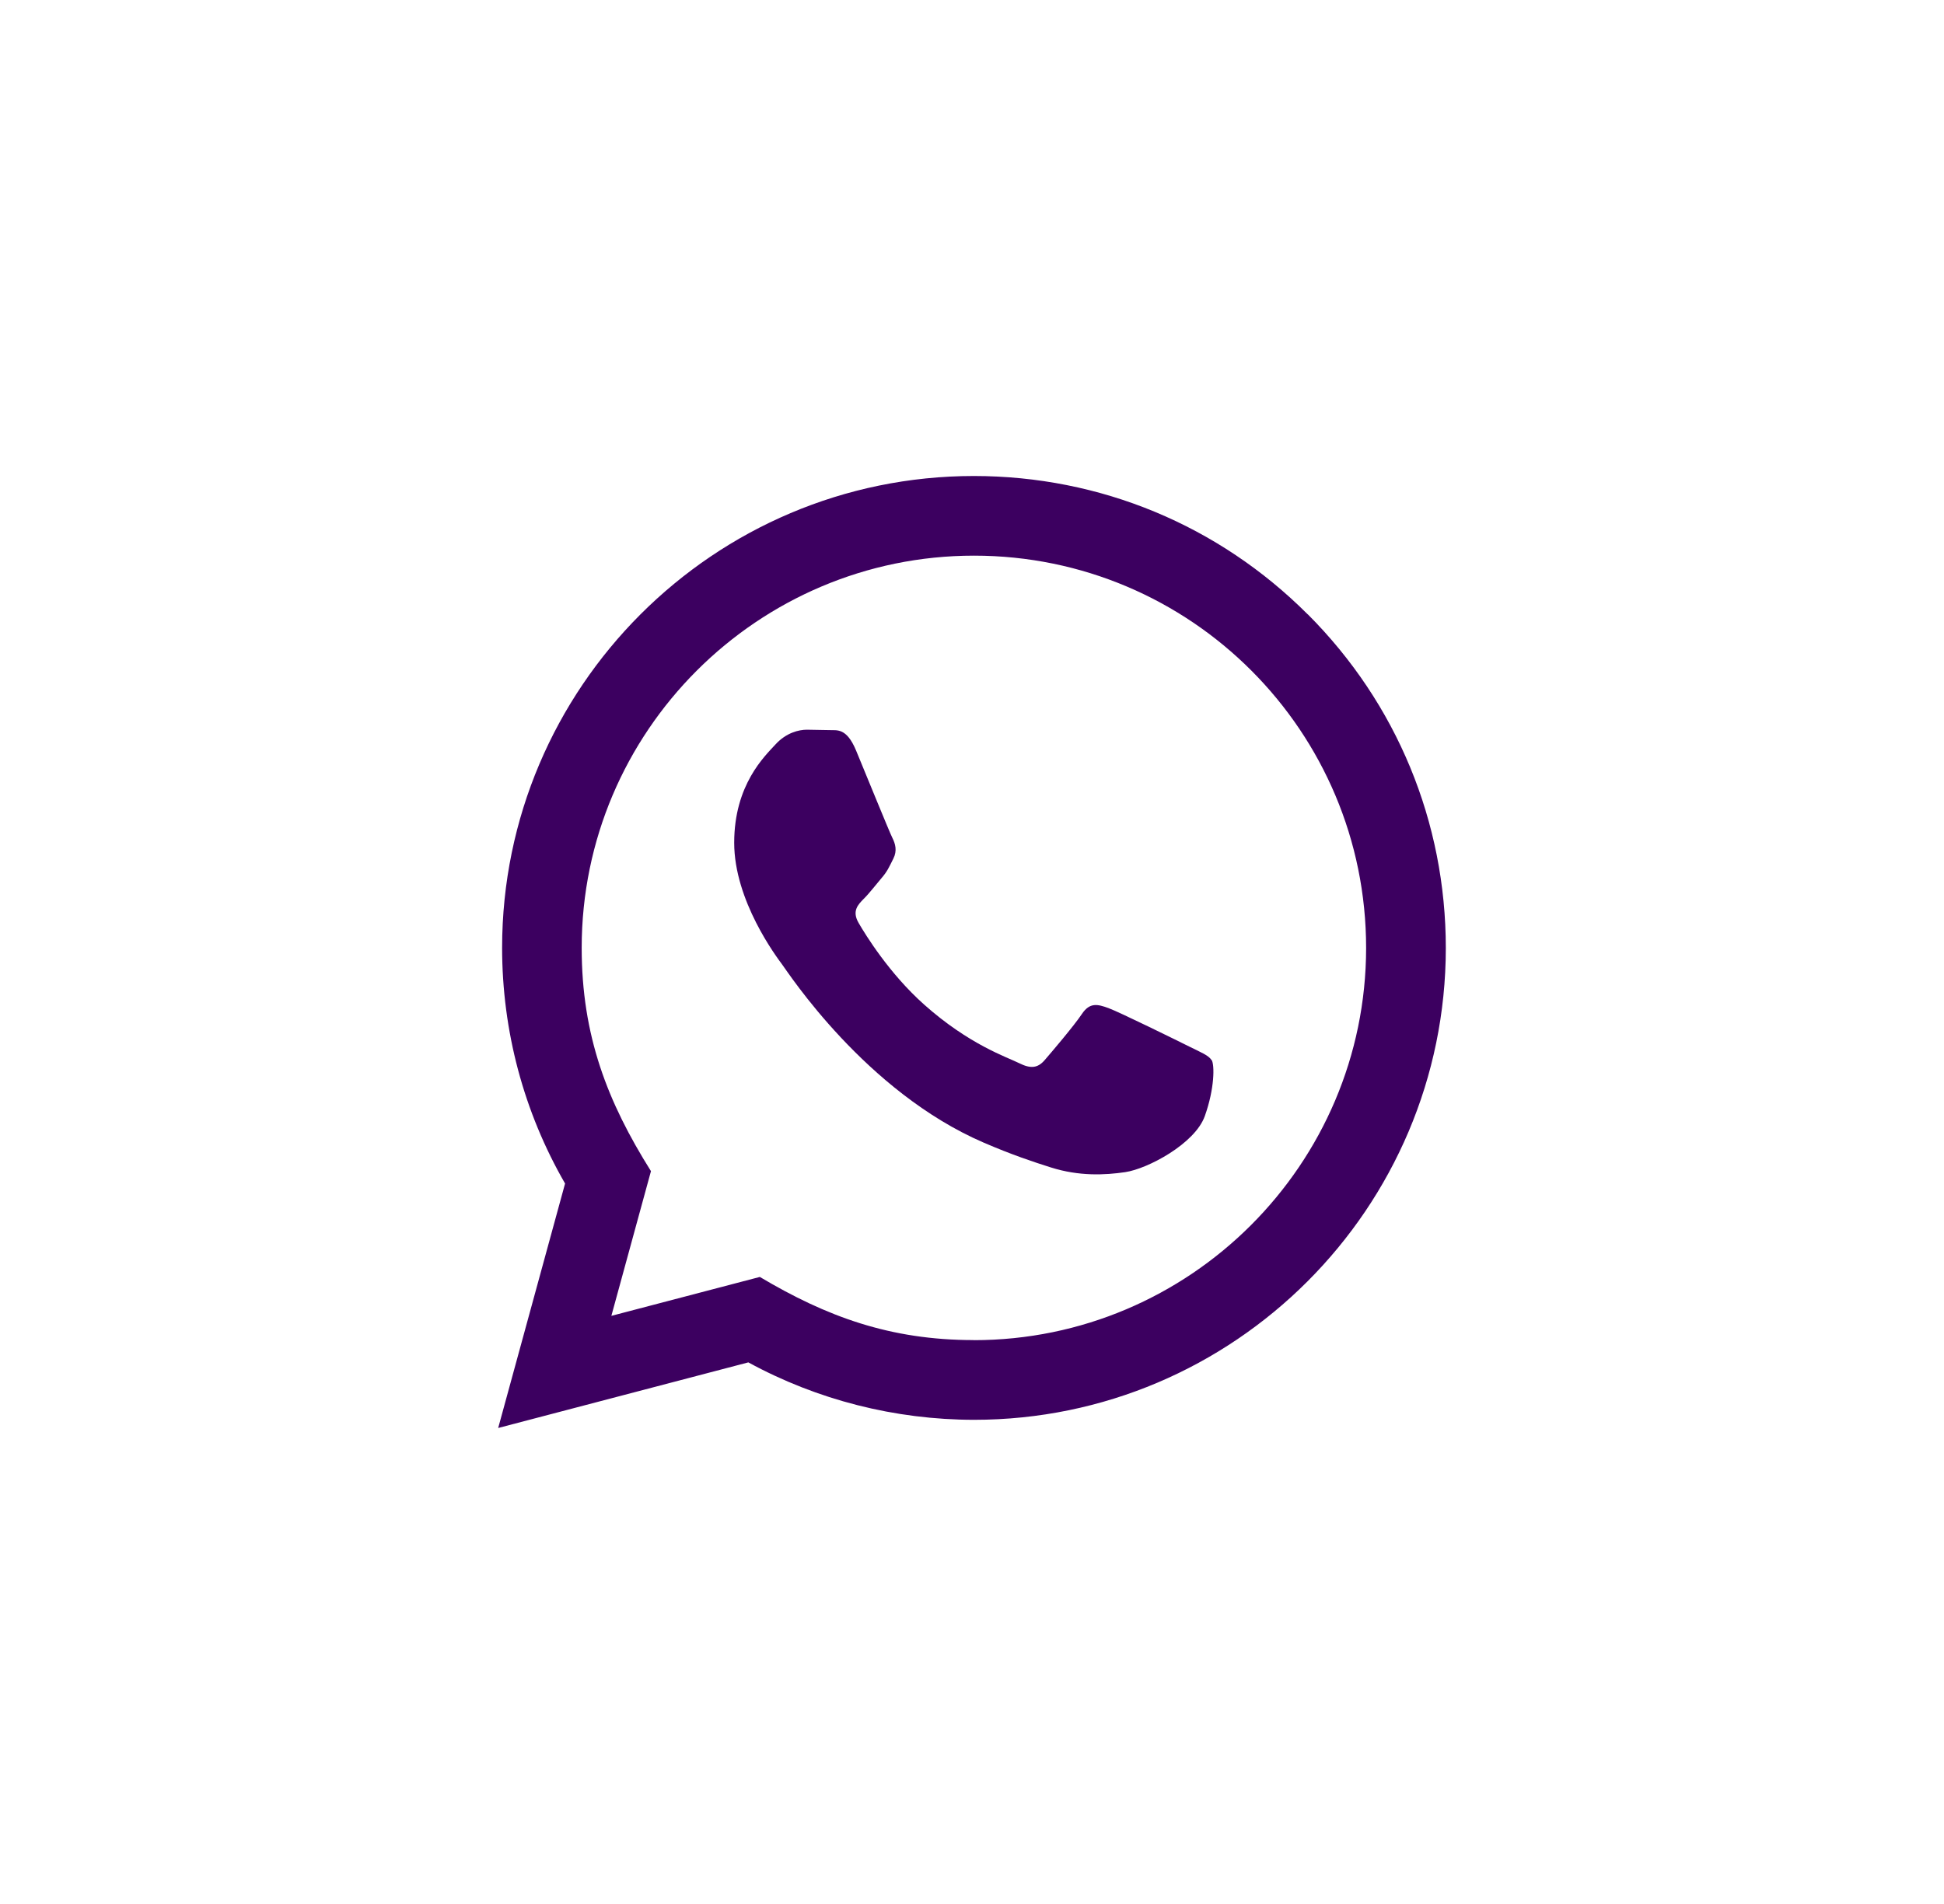 <?xml version="1.0" encoding="UTF-8"?> <svg xmlns="http://www.w3.org/2000/svg" width="49" height="48" viewBox="0 0 49 48" fill="none"><path d="M32.962 15.488C30.715 13.24 27.73 12.002 24.549 12C17.994 12 12.659 17.334 12.656 23.891C12.656 25.989 13.202 28.034 14.243 29.837L12.557 36L18.862 34.346C20.6 35.294 22.56 35.792 24.55 35.794C31.106 35.794 36.44 30.459 36.443 23.901C36.443 20.723 35.208 17.734 32.963 15.486L32.962 15.488ZM24.544 33.784C22.427 33.784 20.827 33.187 19.152 32.192L15.41 33.173L16.408 29.525C15.314 27.782 14.661 26.115 14.662 23.891C14.664 18.442 19.099 14.008 24.552 14.008C30.018 14.01 34.435 18.438 34.434 23.901C34.43 29.352 29.992 33.786 24.544 33.786V33.784Z" fill="#3C0060"></path><path d="M30.539 26.728C30.466 26.605 30.267 26.529 29.97 26.381C29.672 26.232 28.211 25.513 27.939 25.414C27.667 25.315 27.469 25.265 27.27 25.563C27.072 25.86 26.502 26.529 26.33 26.728C26.157 26.926 25.982 26.95 25.685 26.801C25.387 26.652 24.43 26.339 23.294 25.326C22.411 24.539 21.814 23.564 21.642 23.267C21.469 22.969 21.624 22.809 21.771 22.66C21.906 22.528 22.069 22.313 22.218 22.139C22.368 21.968 22.418 21.843 22.518 21.645C22.618 21.446 22.568 21.272 22.493 21.123C22.418 20.976 21.824 19.512 21.576 18.916C21.334 18.337 21.09 18.416 20.907 18.406L20.338 18.396C20.139 18.396 19.818 18.47 19.546 18.768C19.274 19.065 18.506 19.784 18.506 21.246C18.506 22.709 19.571 24.121 19.718 24.32C19.867 24.518 21.813 27.52 24.795 28.806C25.504 29.112 26.058 29.296 26.49 29.432C27.202 29.657 27.85 29.625 28.362 29.55C28.933 29.465 30.12 28.832 30.368 28.137C30.616 27.443 30.616 26.848 30.541 26.723L30.539 26.728Z" fill="#3C0060"></path></svg> 